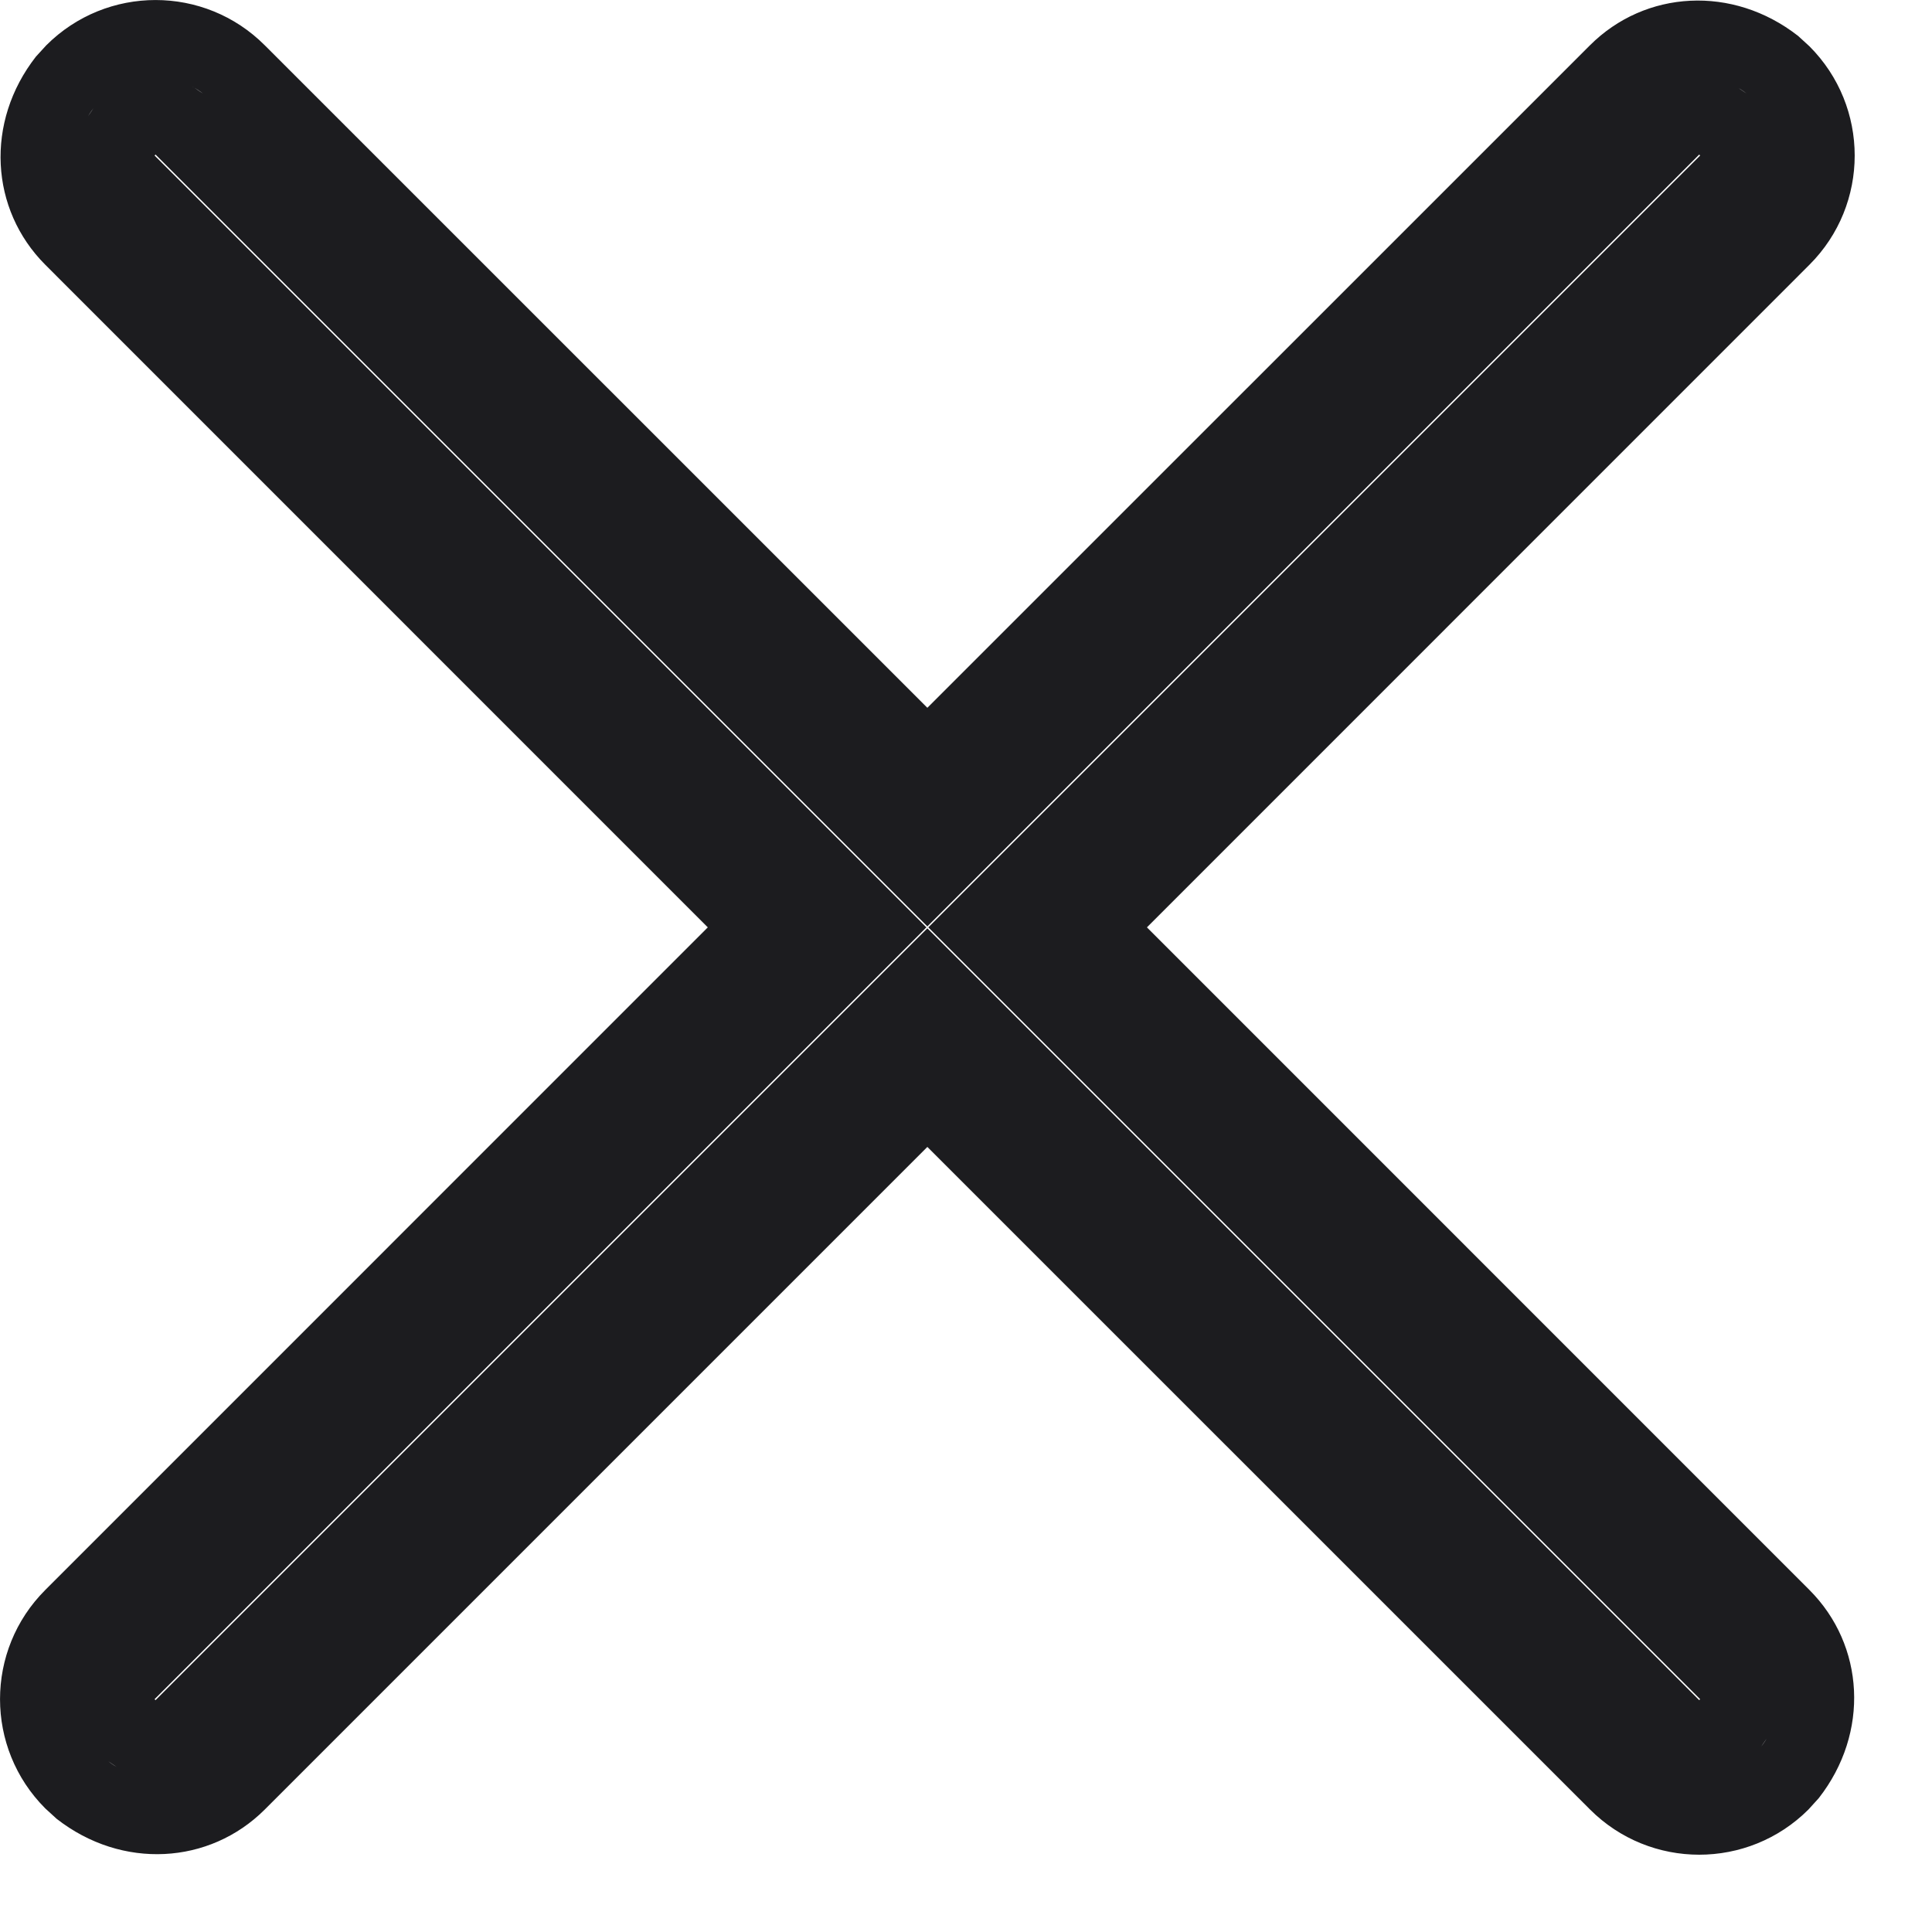 <svg xmlns="http://www.w3.org/2000/svg" width="20" height="20" viewBox="0 0 20 20" fill="none">
  <g clip-path="url(#clip0_3270_50410)">
    <path d="M2.741 0.469L9.6 7.327L16.459 0.469C17.031 -0.103 17.937 -0.157 18.614 0.372L18.731 0.479C19.356 1.104 19.356 2.117 18.731 2.741L11.873 9.6L18.731 16.459C19.303 17.031 19.357 17.937 18.828 18.614L18.721 18.732C18.096 19.356 17.083 19.356 16.459 18.731L9.6 11.873L2.741 18.732C2.169 19.303 1.263 19.357 0.586 18.828L0.469 18.721C-0.156 18.096 -0.156 17.083 0.469 16.459L7.327 9.6L0.469 2.741C-0.103 2.169 -0.157 1.263 0.372 0.586L0.479 0.469C1.104 -0.156 2.117 -0.156 2.741 0.469ZM1.623 18.4C1.619 18.4 1.614 18.4 1.61 18.4L1.623 18.4ZM1.729 18.391L1.694 18.396C1.706 18.394 1.717 18.393 1.729 18.391ZM1.492 18.391L1.506 18.393C1.502 18.393 1.497 18.392 1.492 18.391ZM1.392 18.37L1.404 18.373C1.4 18.372 1.396 18.371 1.392 18.37ZM1.831 18.369L1.788 18.38C1.802 18.377 1.816 18.373 1.831 18.369ZM1.921 18.337L1.888 18.35C1.899 18.346 1.91 18.342 1.921 18.337ZM1.299 18.337C1.301 18.338 1.303 18.339 1.299 18.337V18.337ZM1.205 18.29L1.12 18.232C1.156 18.26 1.193 18.284 1.231 18.305L1.205 18.29ZM2.015 18.29L1.989 18.305C1.998 18.3 2.006 18.295 2.015 18.29ZM18.305 17.968L18.29 17.995L18.232 18.08C18.26 18.044 18.284 18.007 18.305 17.968ZM18.349 17.871L18.337 17.901C18.341 17.891 18.345 17.881 18.349 17.871ZM18.38 17.769L18.37 17.808C18.373 17.796 18.377 17.782 18.38 17.769ZM18.396 17.674L18.391 17.708C18.393 17.697 18.394 17.686 18.396 17.674ZM17.59 1.6L9.6 9.59L1.61 1.6L1.6 1.61L9.59 9.6L1.6 17.59L1.61 17.6L9.6 9.61L17.59 17.6L17.6 17.59L9.61 9.6L17.6 1.61L17.59 1.6ZM18.4 17.577L18.4 17.6C18.4 17.593 18.4 17.585 18.4 17.577ZM18.391 17.471L18.396 17.506C18.394 17.494 18.393 17.483 18.391 17.471ZM18.369 17.369L18.38 17.412C18.377 17.398 18.373 17.384 18.369 17.369ZM18.337 17.279L18.35 17.312C18.346 17.301 18.342 17.29 18.337 17.279ZM18.29 17.185L18.305 17.211C18.3 17.202 18.295 17.194 18.29 17.185ZM0.895 1.989L0.907 2.011C0.903 2.003 0.899 1.996 0.895 1.989ZM0.85 1.888L0.86 1.916C0.857 1.906 0.853 1.897 0.85 1.888ZM0.82 1.788L0.827 1.816C0.824 1.807 0.822 1.797 0.82 1.788ZM0.804 1.691L0.807 1.714C0.806 1.706 0.805 1.699 0.804 1.691ZM0.8 1.587L0.8 1.61C0.8 1.602 0.8 1.595 0.8 1.587ZM0.809 1.492L0.807 1.506C0.807 1.502 0.808 1.497 0.809 1.492ZM0.83 1.392L0.827 1.404C0.828 1.4 0.829 1.396 0.83 1.392ZM0.863 1.299C0.861 1.303 0.862 1.301 0.863 1.299V1.299ZM0.91 1.205L0.968 1.12C0.94 1.156 0.916 1.193 0.895 1.232L0.91 1.205ZM1.989 0.895L2.015 0.91L2.1 0.968C2.065 0.94 2.027 0.916 1.989 0.895ZM17.211 0.895L17.189 0.907C17.197 0.903 17.203 0.899 17.211 0.895ZM1.231 0.895L1.21 0.907C1.217 0.903 1.224 0.899 1.231 0.895ZM17.968 0.895L17.995 0.91L18.08 0.968C18.044 0.94 18.007 0.916 17.968 0.895ZM1.329 0.851L1.305 0.86C1.313 0.857 1.321 0.854 1.329 0.851ZM1.888 0.85L1.921 0.863C1.91 0.858 1.899 0.854 1.888 0.85ZM17.312 0.85L17.285 0.86C17.294 0.857 17.303 0.853 17.312 0.85ZM17.871 0.851L17.901 0.863C17.891 0.859 17.881 0.855 17.871 0.851ZM1.431 0.82L1.404 0.827C1.413 0.824 1.422 0.822 1.431 0.82ZM1.788 0.82L1.831 0.831C1.816 0.827 1.802 0.823 1.788 0.82ZM17.412 0.82L17.384 0.827C17.393 0.824 17.403 0.822 17.412 0.82ZM17.769 0.82L17.808 0.83C17.796 0.827 17.782 0.823 17.769 0.82ZM1.529 0.804L1.506 0.807C1.514 0.806 1.522 0.805 1.529 0.804ZM1.691 0.804L1.729 0.809C1.716 0.807 1.704 0.805 1.691 0.804ZM17.509 0.804L17.486 0.807C17.494 0.806 17.501 0.805 17.509 0.804ZM17.671 0.804L17.708 0.809C17.696 0.807 17.683 0.805 17.671 0.804ZM17.567 0.8L17.613 0.8C17.598 0.8 17.582 0.8 17.567 0.8ZM1.587 0.8L1.633 0.8C1.618 0.8 1.602 0.8 1.587 0.8Z" fill="#1C1C1F"/>
  </g>
  <defs>
    <clipPath id="clip0_3270_50410">
      <rect width="19.2" height="19.2" fill="white"/>
    </clipPath>
  </defs>
</svg>